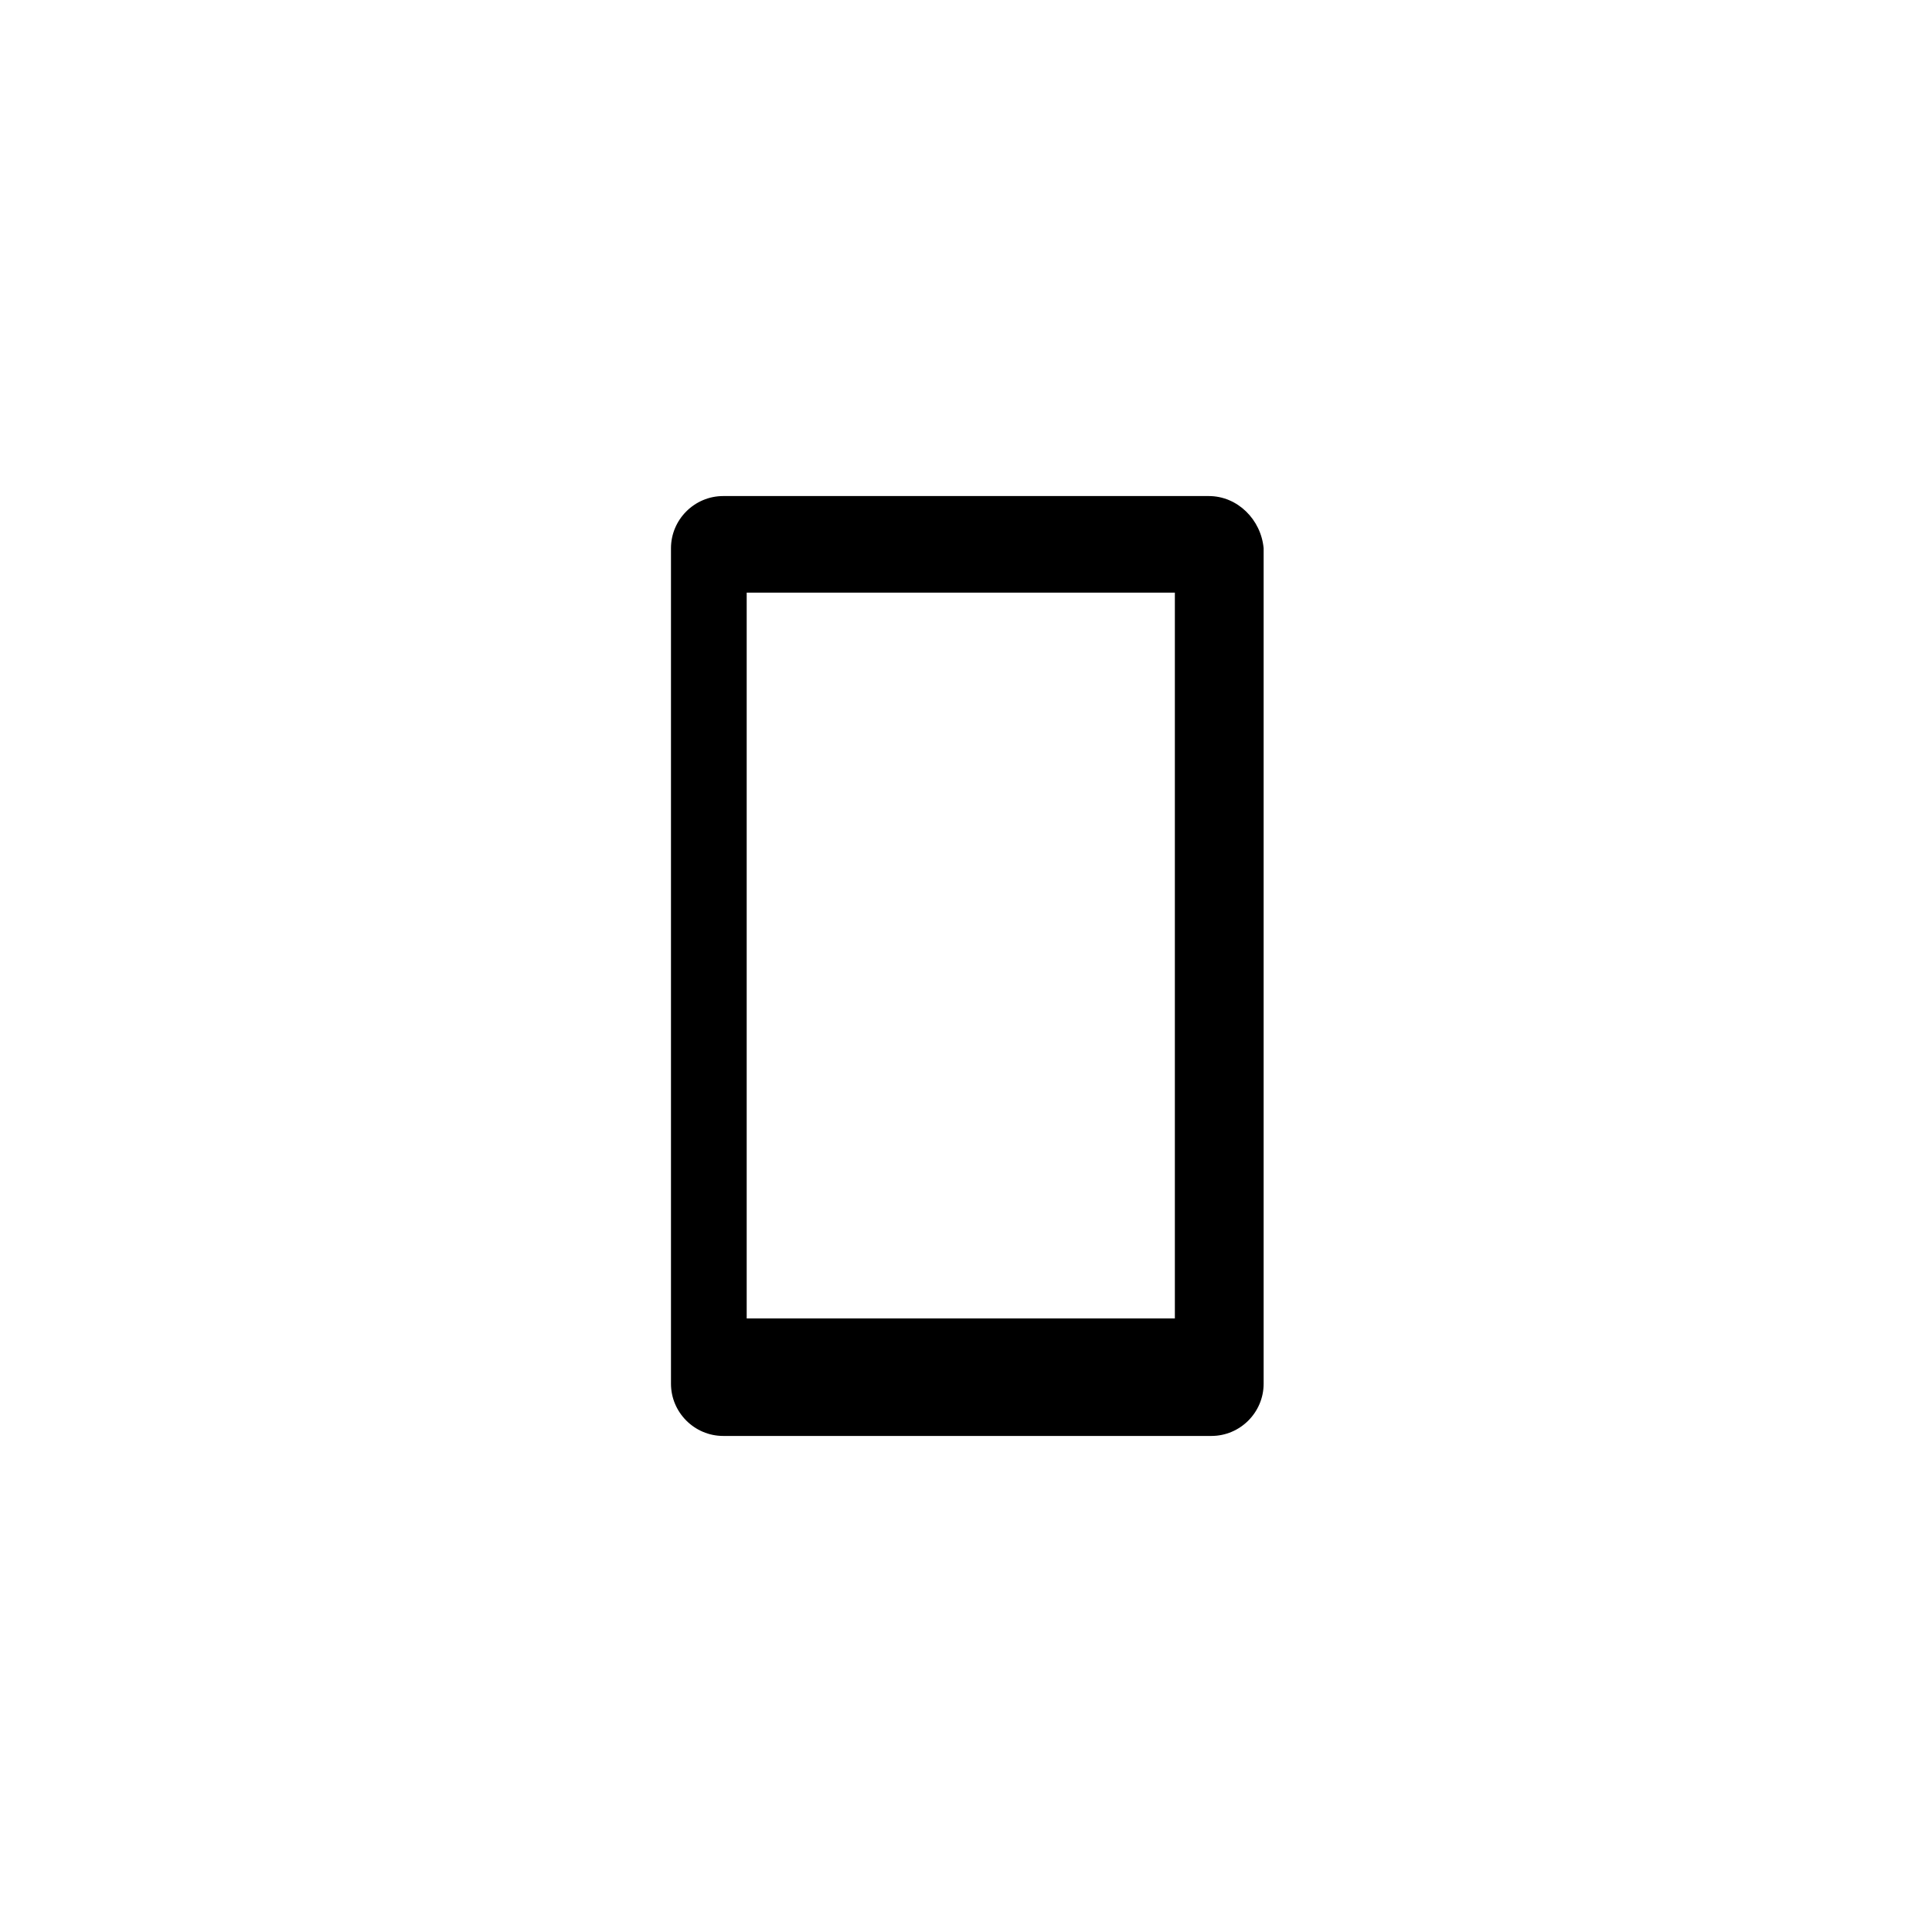 <?xml version="1.0" encoding="utf-8"?>
<!-- Generator: Adobe Illustrator 20.1.0, SVG Export Plug-In . SVG Version: 6.00 Build 0)  -->
<svg version="1.1" id="Layer_1" xmlns="http://www.w3.org/2000/svg" xmlns:xlink="http://www.w3.org/1999/xlink" x="0px" y="0px"
	 viewBox="0 0 74 74" style="enable-background:new 0 0 74 74;" xml:space="preserve">
<path d="M46.3,19H27.7c-1.1,0-2,0.9-2,2v32c0,1.1,0.9,2,2,2h18.7c1.1,0,2-0.9,2-2V21C48.3,19.9,47.4,19,46.3,19z M45,50.5H28.6V22.7
	H45V50.5z"/>
</svg>
